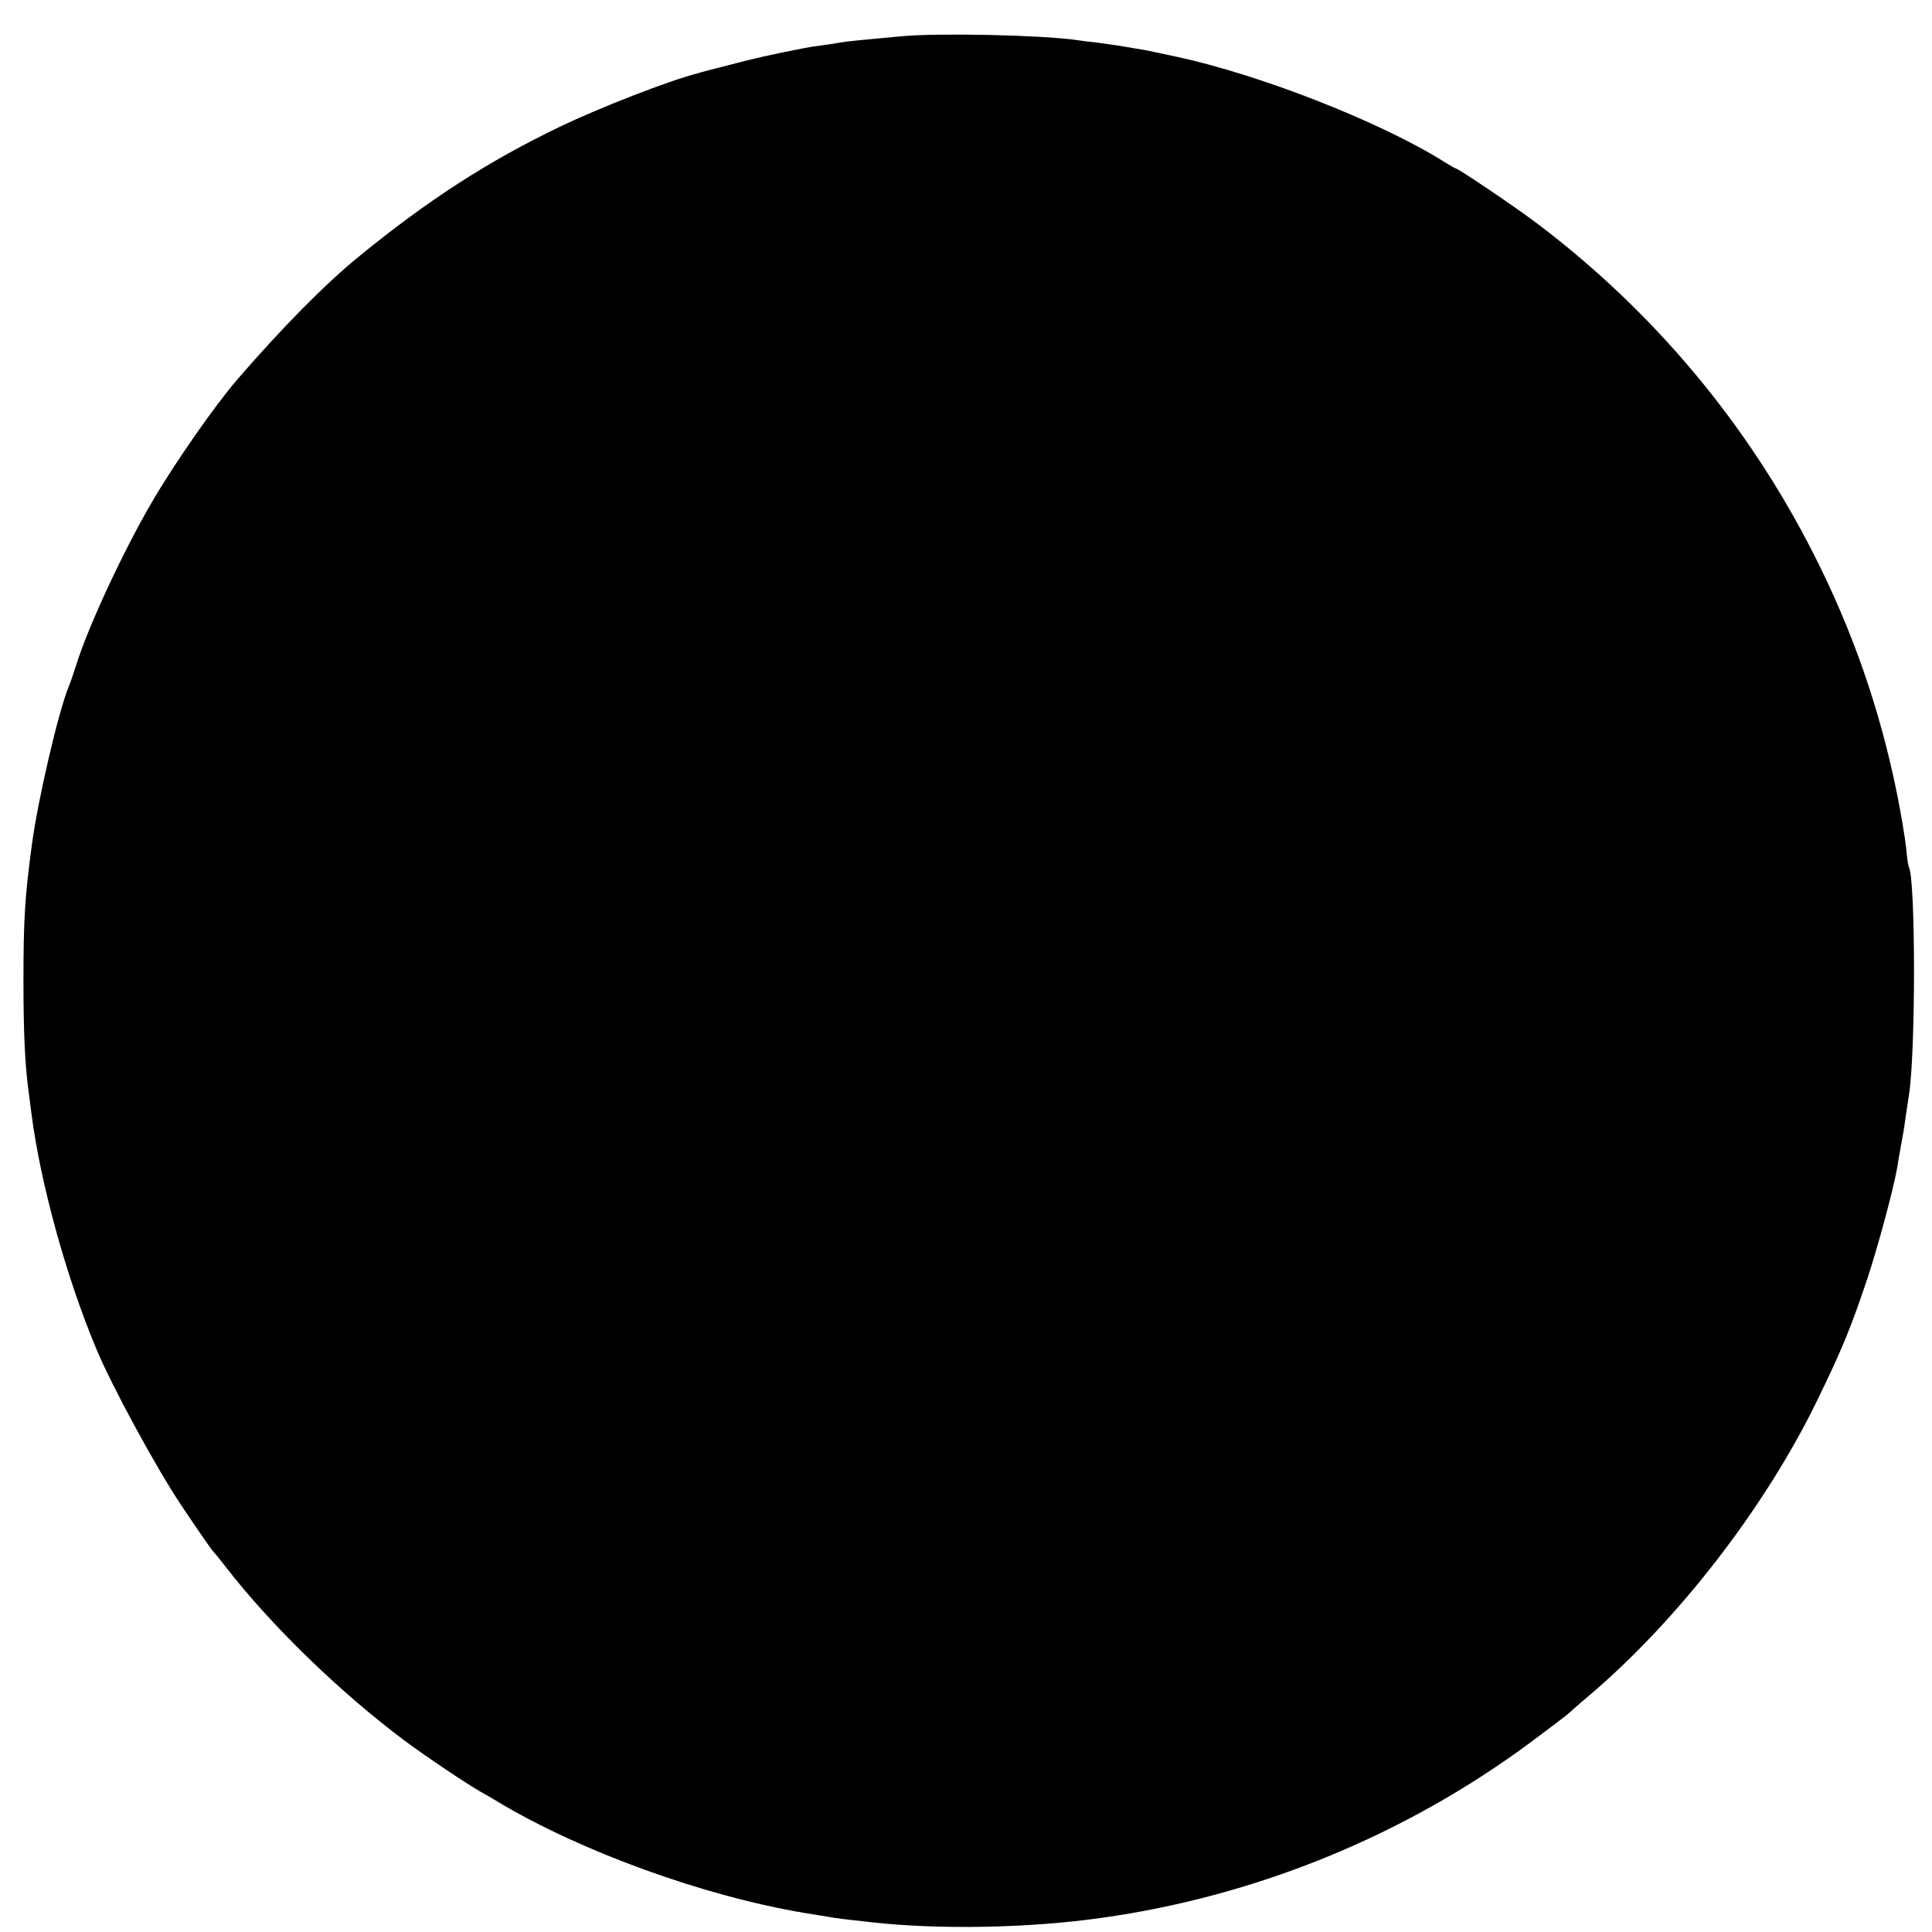 <?xml version="1.0" standalone="no"?>
<!DOCTYPE svg PUBLIC "-//W3C//DTD SVG 20010904//EN"
 "http://www.w3.org/TR/2001/REC-SVG-20010904/DTD/svg10.dtd">
<svg version="1.0" xmlns="http://www.w3.org/2000/svg"
 width="700pt" height="700pt" viewBox="0 0 700 700"
 preserveAspectRatio="xMidYMid meet">
<g transform="translate(0,700) scale(0.1,-0.1)"
fill="#000000" stroke="none">
<path d="M3270 6869 c-141 -13 -205 -19 -225 -23 -11 -2 -40 -7 -65 -10 -25
-3 -56 -8 -70 -11 -104 -20 -189 -39 -270 -61 -52 -13 -102 -26 -110 -29 -106
-27 -358 -125 -505 -196 -256 -123 -473 -263 -723 -467 -125 -102 -278 -257
-444 -449 -80 -93 -228 -305 -308 -443 -103 -176 -231 -451 -274 -590 -10 -30
-21 -64 -26 -75 -38 -91 -113 -413 -135 -579 -25 -187 -30 -267 -30 -491 0
-195 6 -313 20 -410 2 -16 6 -48 9 -70 32 -250 125 -589 234 -850 55 -133 214
-426 306 -565 59 -88 112 -165 119 -172 7 -7 28 -33 47 -58 164 -211 410 -450
645 -626 82 -61 227 -158 280 -188 17 -9 44 -25 60 -35 299 -179 745 -341
1110 -402 33 -5 72 -12 86 -14 26 -5 67 -10 159 -20 246 -27 568 -21 830 16
564 79 1103 300 1558 638 70 52 129 97 132 100 3 3 34 31 70 61 326 275 645
686 836 1080 89 183 121 262 179 435 40 121 95 325 109 405 2 14 7 43 11 65
12 65 13 71 20 122 4 26 9 59 11 73 25 149 25 786 0 829 -2 3 -7 35 -10 71 -4
36 -18 121 -32 190 -62 309 -162 596 -304 875 -238 468 -575 872 -995 1191
-77 59 -292 204 -301 204 -2 0 -21 11 -42 24 -229 144 -667 316 -972 381 -103
22 -100 22 -150 30 -25 4 -52 9 -60 10 -8 1 -40 6 -70 10 -30 3 -66 8 -80 10
-126 18 -492 26 -630 14z"/>
</g>
</svg>
